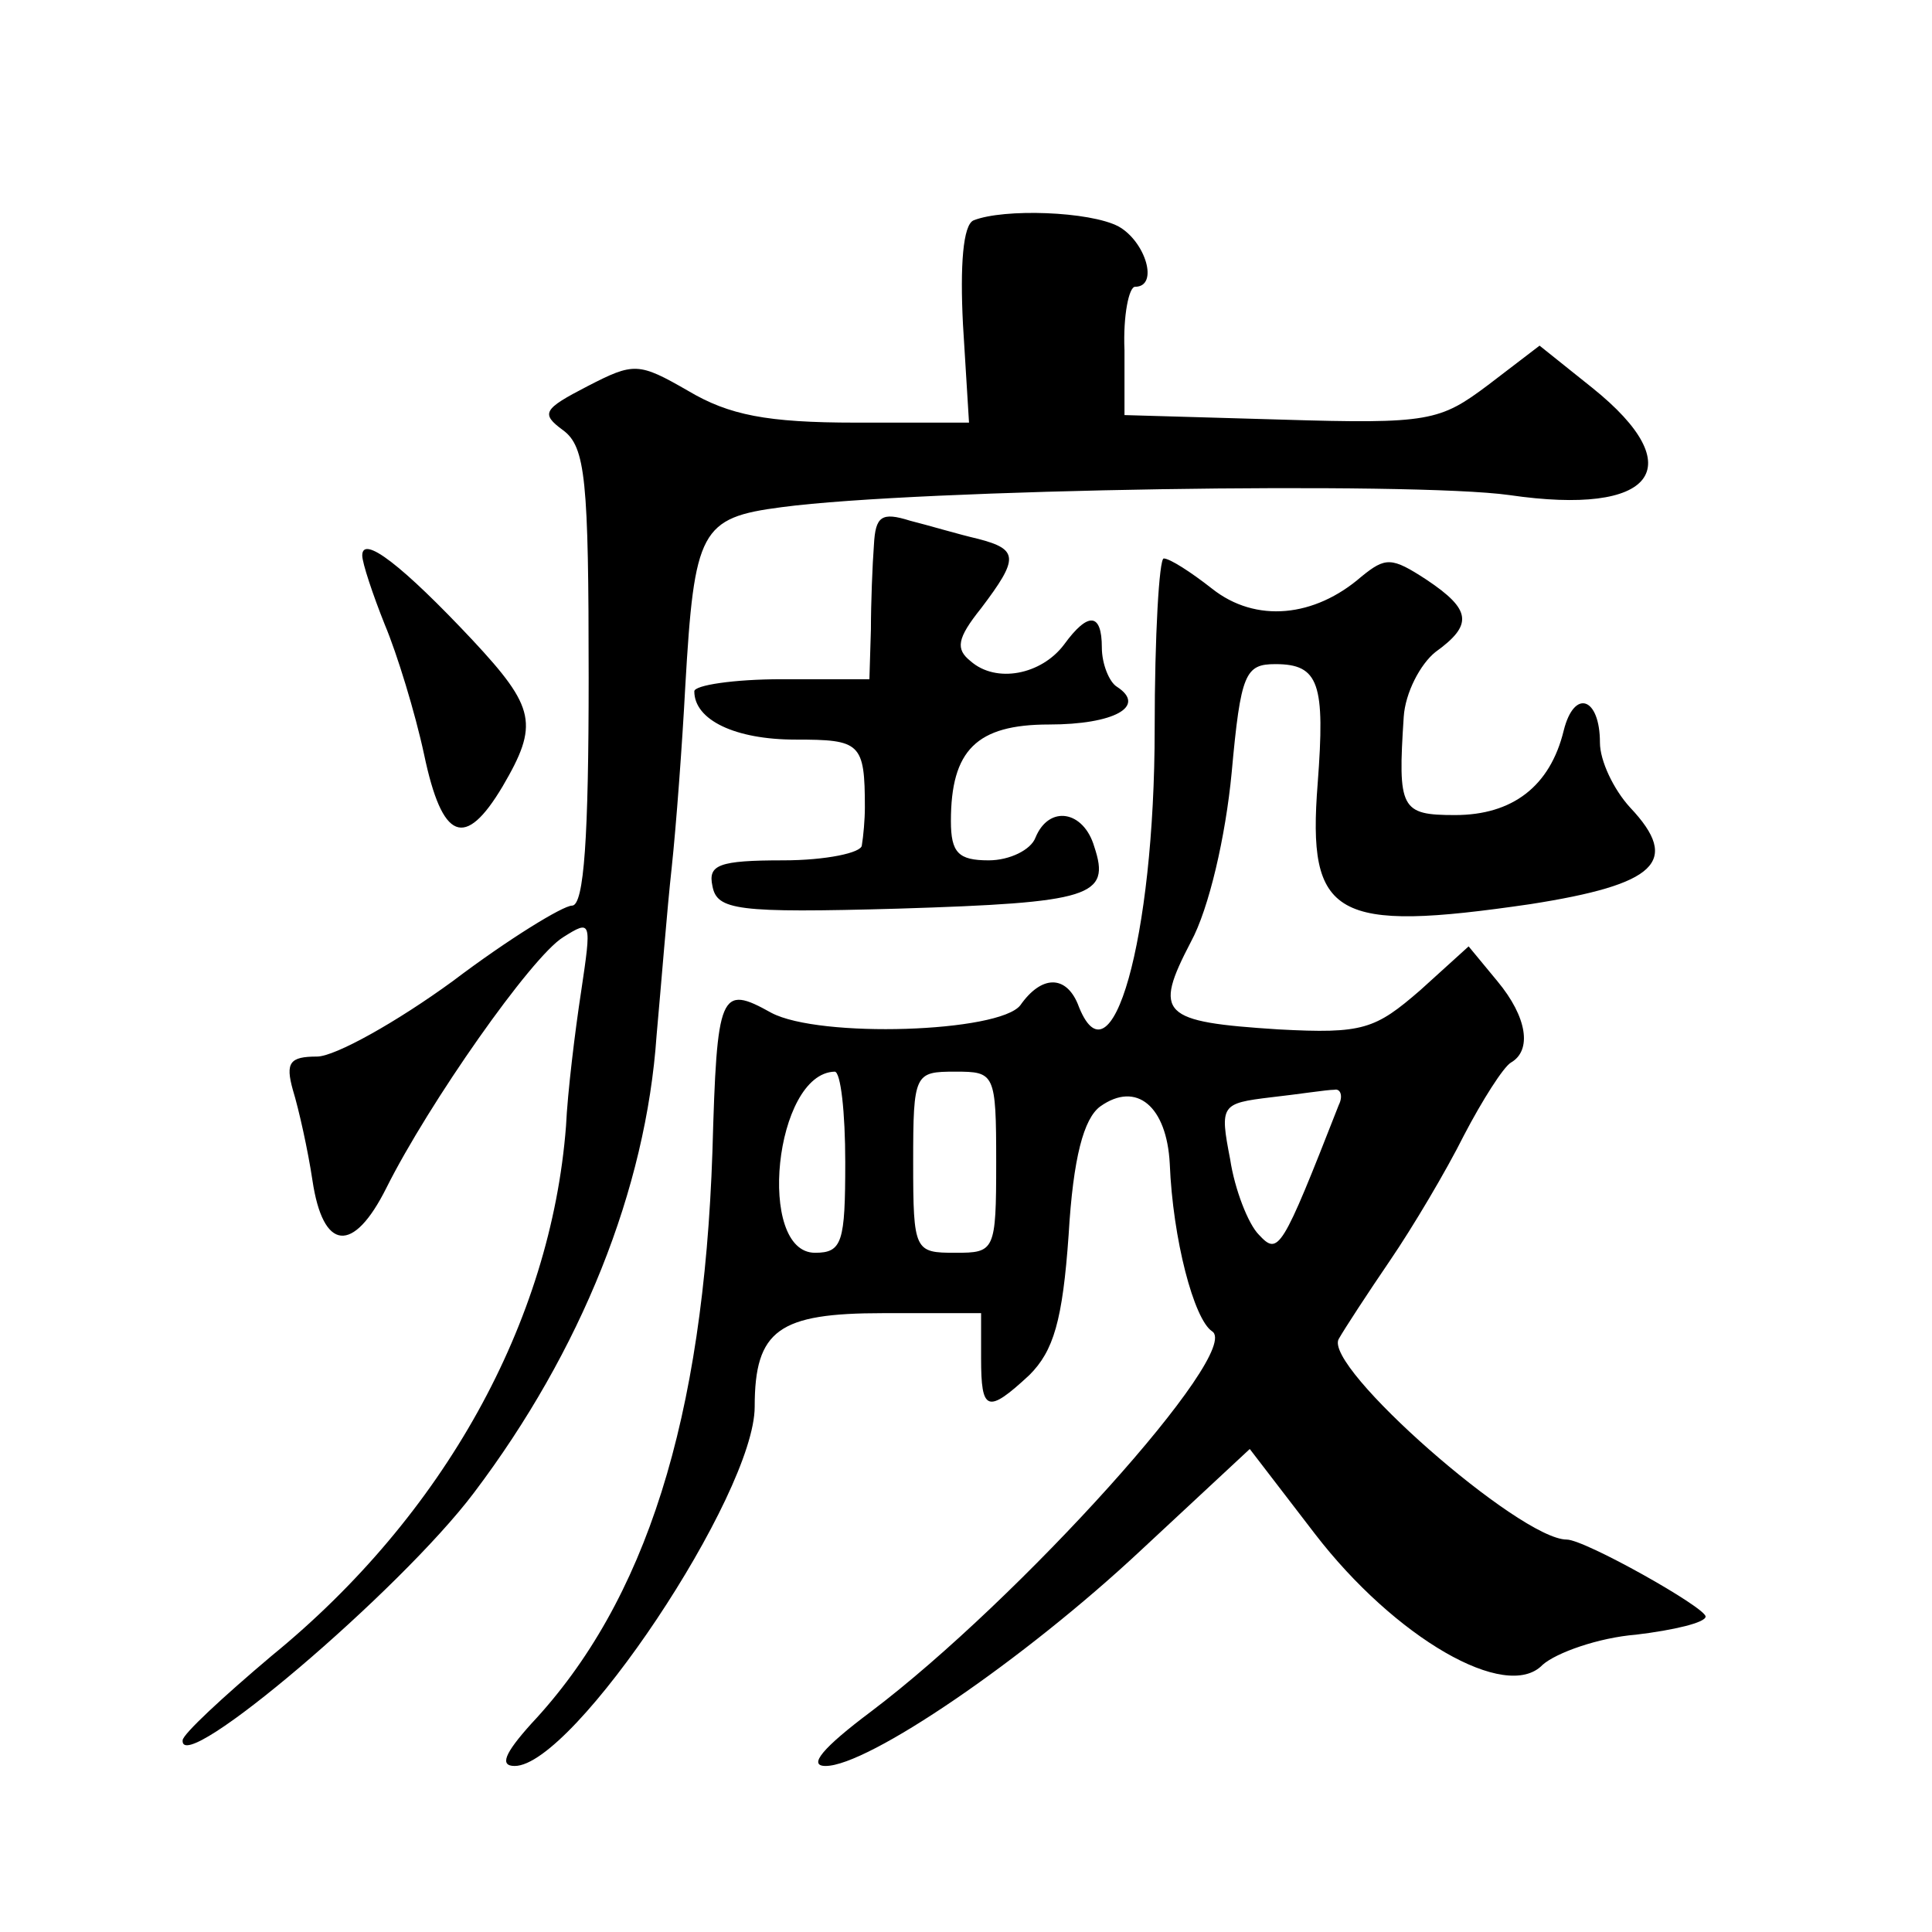 <?xml version="1.0" standalone="no"?>
<!DOCTYPE svg PUBLIC "-//W3C//DTD SVG 20010904//EN"
 "http://www.w3.org/TR/2001/REC-SVG-20010904/DTD/svg10.dtd">
<svg version="1.0" xmlns="http://www.w3.org/2000/svg"
 width="128pt" height="128pt" viewBox="0 0 128 128"
 preserveAspectRatio="xMidYMid meet">
<g transform="translate(0,128) scale(0.1,-0.1)"
fill="#0" stroke="none">
<path d="M645 1134 c-7 -3 -9 -30 -7 -69 l4 -65 -75 0 c-59 0 -84 5 -111 21 -33
19 -36 19 -67 3 -29 -15 -31 -18 -16 -29 15 -11 17 -33 17 -164 0 -105 -3 -151
-11 -151 -6 0 -42 -22 -79 -50 -37 -27 -78 -50 -90 -50 -18 0 -21 -4 -16 -22 4
-13 10 -40 13 -60 7 -47 27 -49 49 -5 28 56 96 153 117 166 19 12 19 11 12 -36
-4 -26 -9 -67 -10 -89 -10 -130 -81 -258 -195 -351 -32 -27 -59 -52 -59 -56 -2
-25 144 99 193 164 71 94 114 201 121 303 3 33 7 84 10 111 3 28 7 82 9 120 6 104
10 112 64 119 90 12 418 17 482 8 96 -14 121 18 55 71 l-35 28 -34 -26 c-32 -24
-39 -26 -137 -23 l-104 3 0 43 c-1 23 3 42 7 42 16 0 7 30 -11 40 -19 10 -76 12
-96 4z M579 919 c-1 -13 -2 -39 -2 -56 l-1 -33 -58 0 c-32 0 -58 -4 -58 -8 0 -19
27 -32 67 -32 43 0 46 -2 46 -45 0 -8 -1 -19 -2 -25 0 -5 -24 -10 -52 -10 -43 0
-50 -3 -47 -17 3 -16 16 -18 123 -15 128 4 141 8 130 41 -7 24 -30 28 -39 6 -3
-8 -17 -15 -31 -15 -20 0 -25 5 -25 26 0 47 17 64 65 64 43 0 65 12 45 25 -5 3
-10 15 -10 26 0 23 -9 24 -25 2 -15 -20 -45 -26 -62 -11 -10 8 -9 15 7 35 25 33
25 39 -2 46 -13 3 -33 9 -45 12 -19 6 -23 3 -24 -16z M240 912 c0 -5 7 -26 15 -46
8 -19 20 -58 26 -86 12 -57 27 -63 52 -21 24 41 22 52 -20 97 -46 49 -73 70 -73
56z M765 797 c0 -139 -29 -241 -51 -182 -8 19 -24 19 -38 -1 -14 -18 -133 -22 -165
-5 -34 19 -36 14 -39 -92 -6 -177 -44 -298 -120 -379 -18 -20 -21 -28 -11 -28 39
0 159 180 159 238 0 51 16 62 85 62 l65 0 0 -30 c0 -35 4 -37 32 -11 16 16 22 36
26 93 3 51 10 77 21 85 24 17 44 0 46 -38 2 -50 16 -103 28 -111 21 -13 -128 -178
-226 -252 -32 -24 -42 -36 -30 -36 28 0 131 70 209 143 l72 67 43 -56 c53 -69 127
-112 151 -87 9 8 37 18 62 20 25 3 46 8 46 12 0 6 -80 51 -92 51 -31 0 -162 115
-151 133 4 7 19 30 34 52 15 22 37 59 49 83 12 23 26 45 31 48 14 8 11 30 -9 54
l-19 23 -32 -29 c-30 -26 -38 -29 -94 -26 -78 5 -83 10 -58 58 12 22 23 70 27 112
6 66 9 72 29 72 29 0 33 -13 28 -79 -7 -89 11 -99 141 -80 83 13 100 28 66 64 -11
12 -20 31 -20 43 0 30 -17 36 -24 8 -9 -37 -34 -56 -72 -56 -36 0 -38 4 -34 65
1 16 11 35 21 43 25 18 24 28 -6 48 -23 15 -27 15 -43 2 -31 -27 -70 -31 -99 -8
-14 11 -28 20 -32 20 -3 0 -6 -51 -6 -113z m-205 -287 c0 -53 -2 -60 -20 -60 -39
0 -27 119 13 120 4 0 7 -27 7 -60z m100 0 c0 -59 -1 -60 -27 -60 -27 0 -28 1 -28
60 0 59 1 60 28 60 26 0 27 -1 27 -60z m227 38 c-38 -97 -40 -100 -53 -86 -7 7
-16 30 -19 50 -7 36 -6 37 27 41 18 2 37 5 42 5 4 1 6 -4 3 -10z"/>
</g>
</svg>
